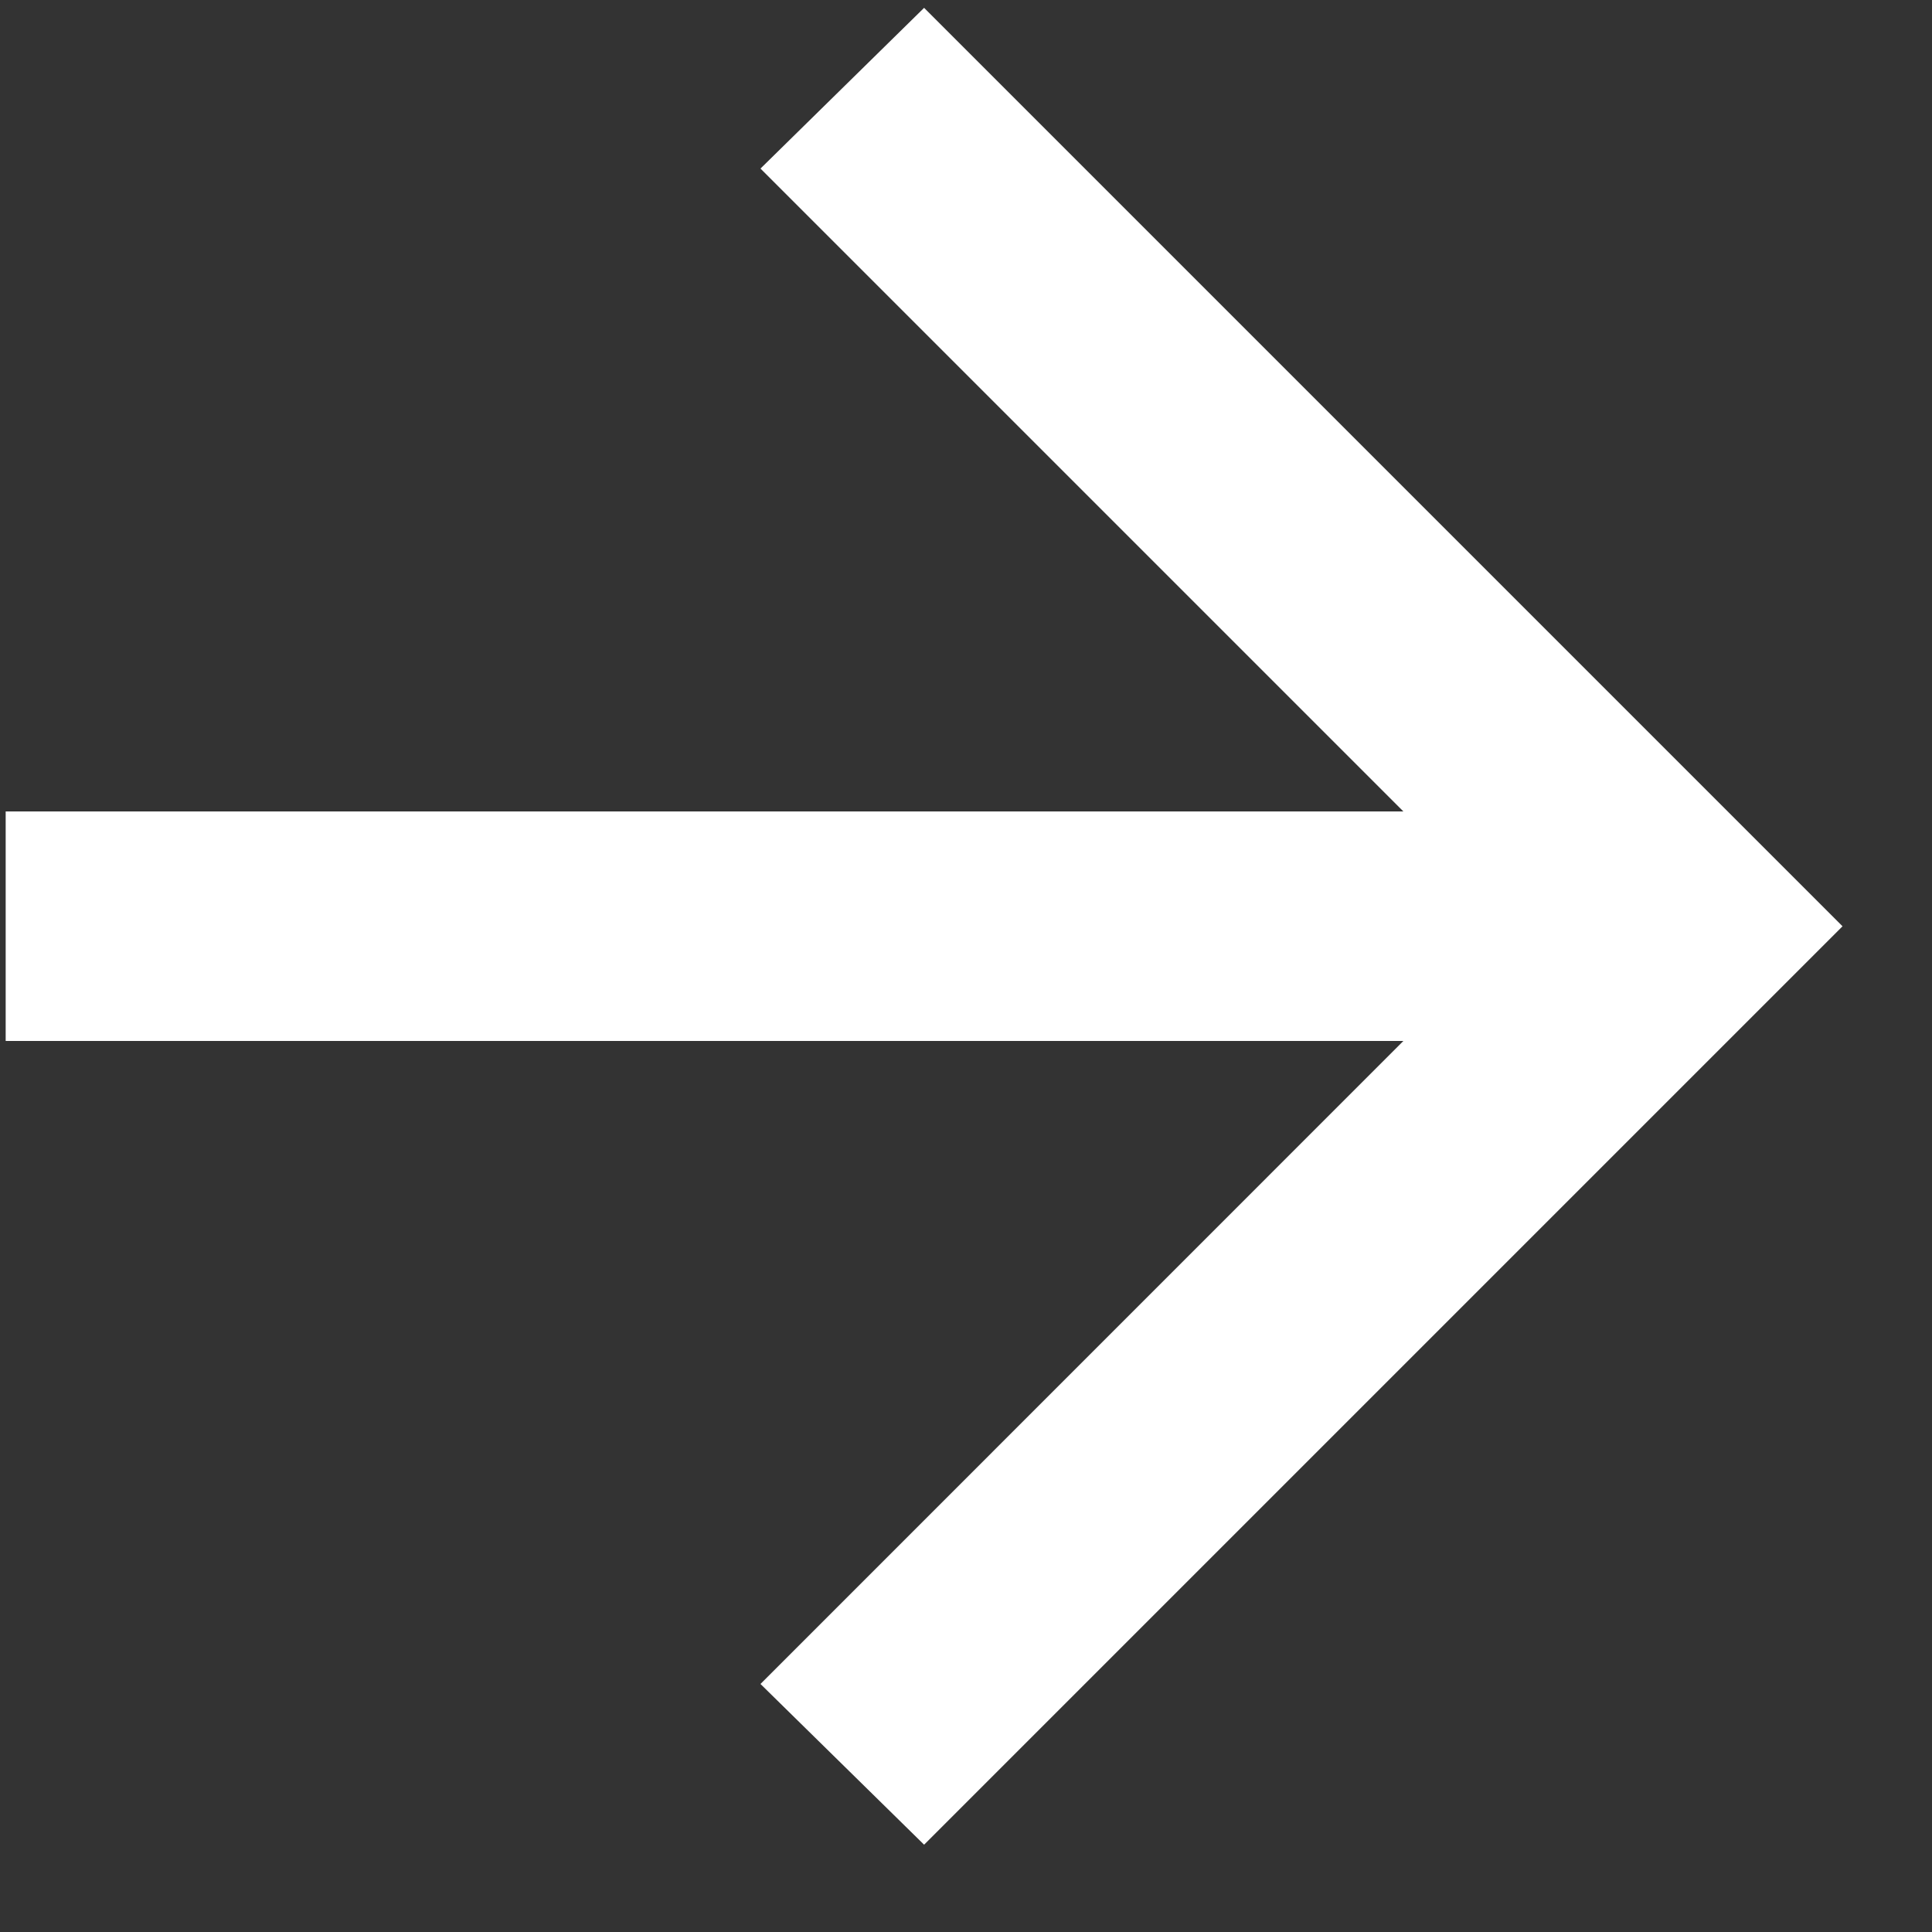 <svg width="16" height="16" viewBox="0 0 16 16" fill="none" xmlns="http://www.w3.org/2000/svg">
<rect x="0" y="0" width="16" height="16" fill="#333333" stroke="none"/>
<path d="M7.653 15.277L6.298 13.946L11.622 8.621H0.047V6.72H11.622L6.298 1.396L7.653 0.065L15.259 7.671L7.653 15.277Z" fill="white"/>
</svg>
